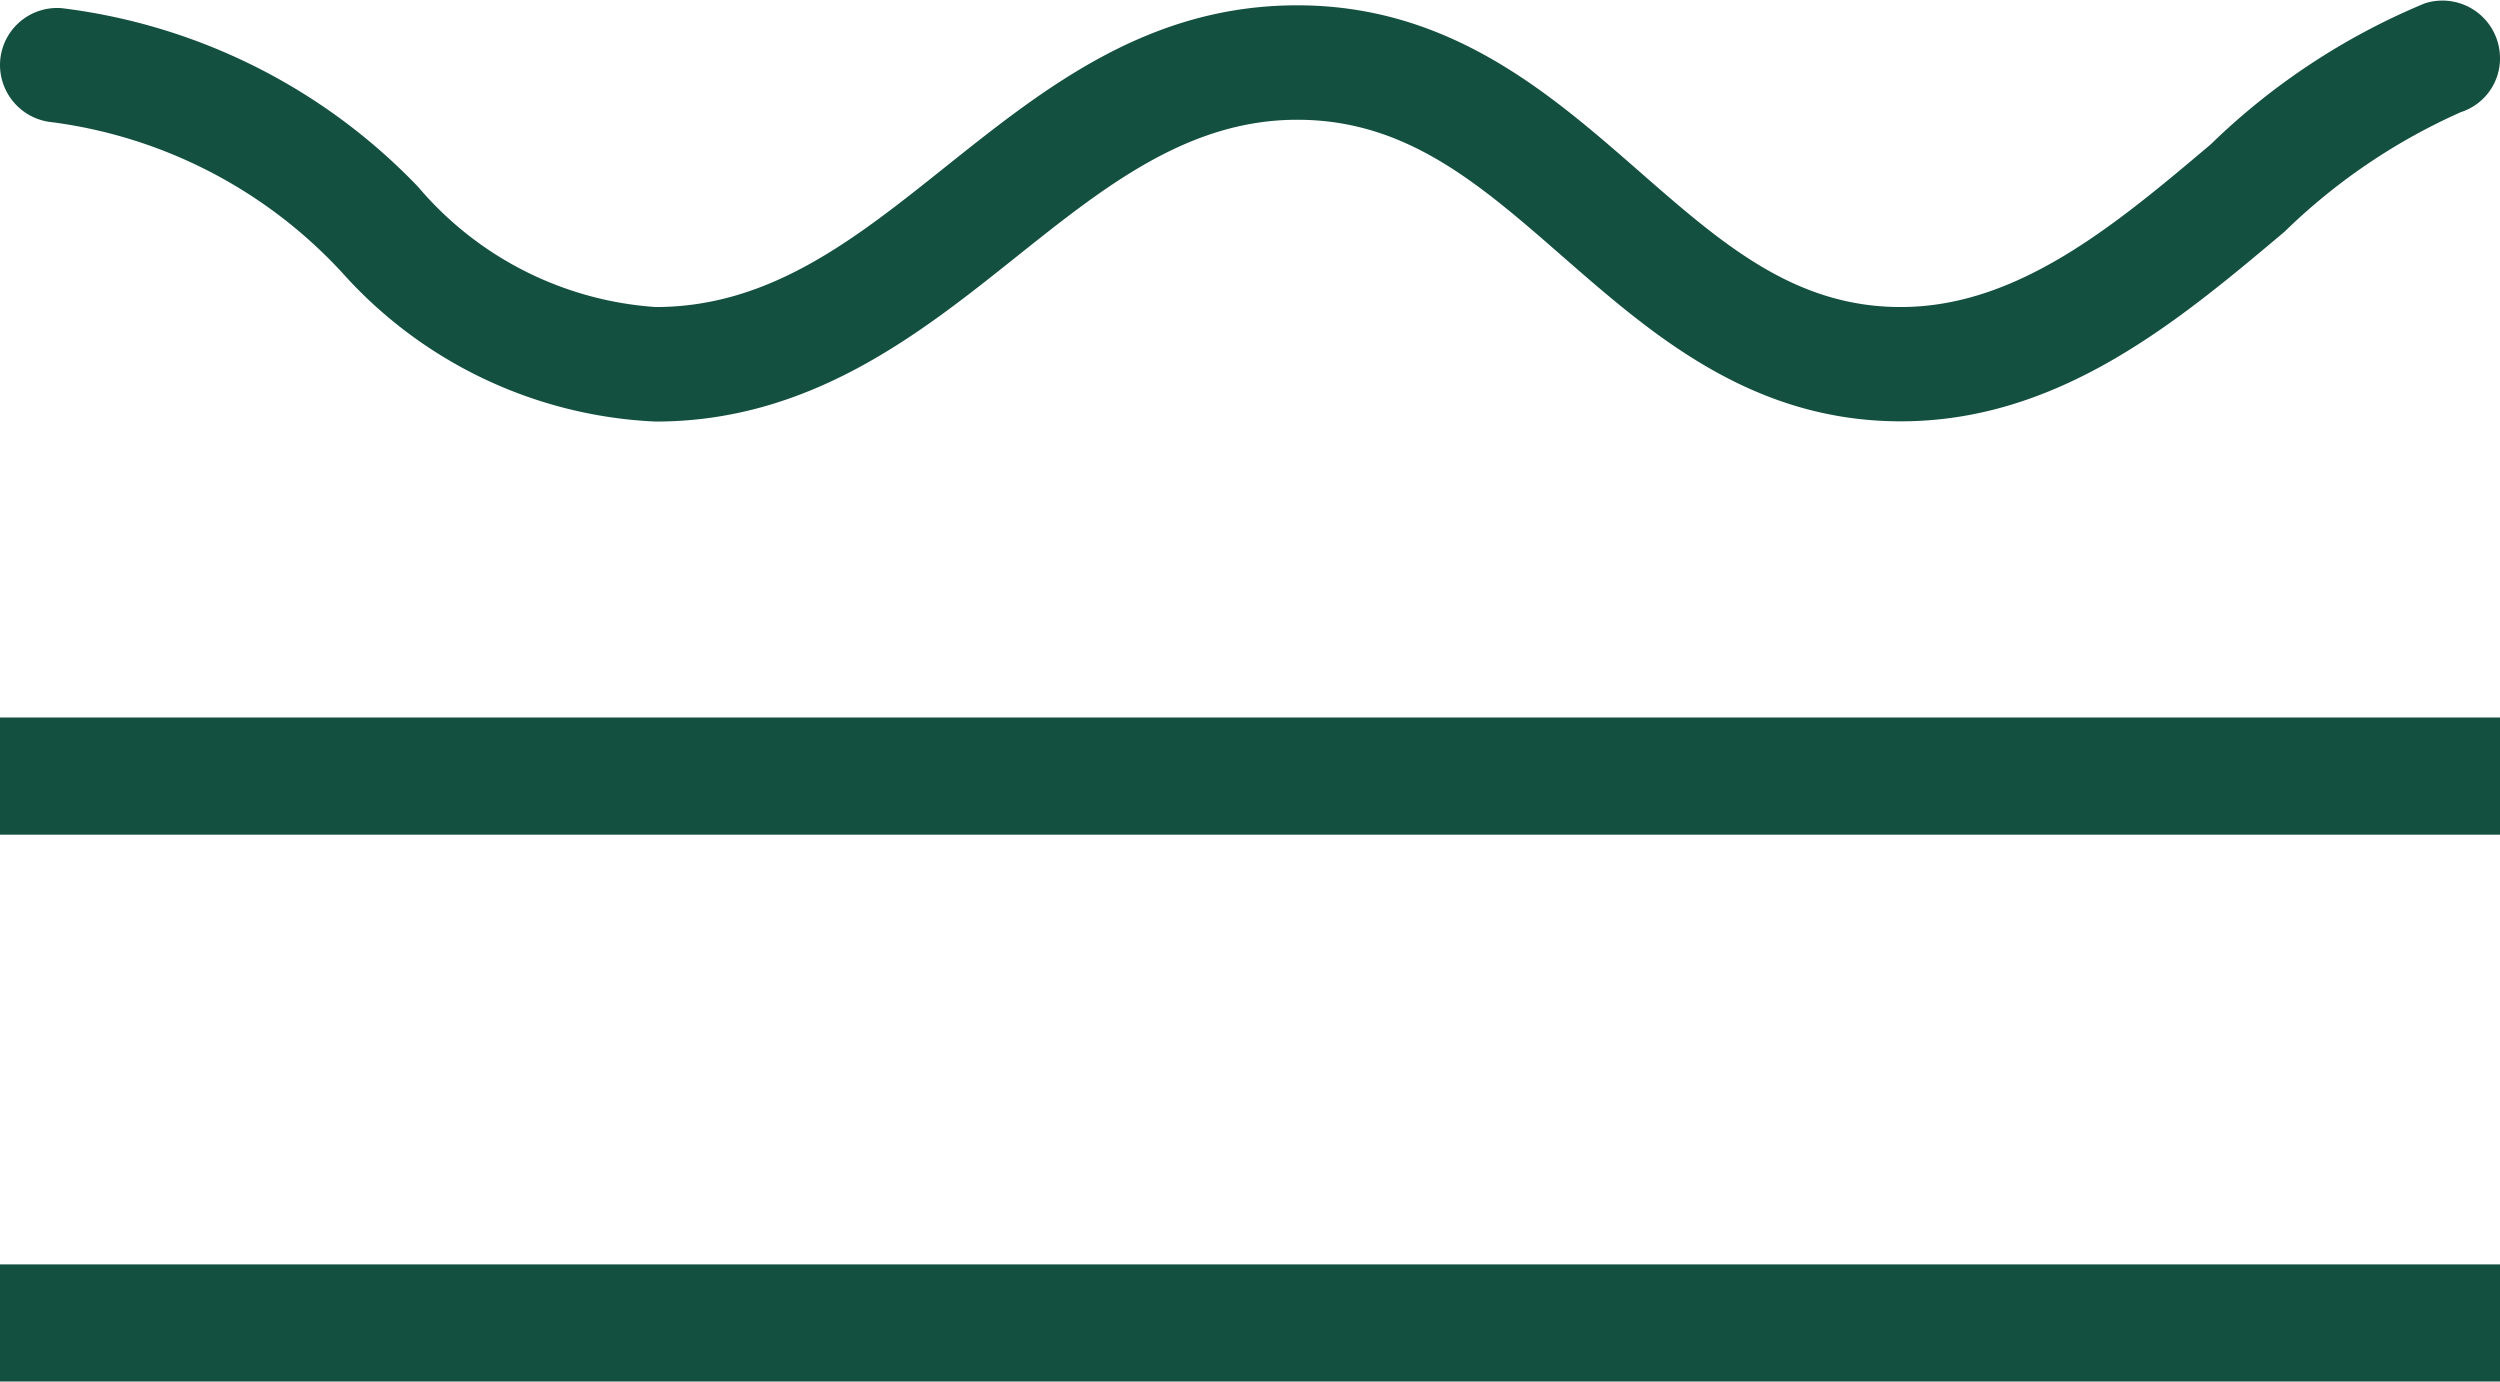 <svg xmlns="http://www.w3.org/2000/svg" width="32" height="17.684" viewBox="0 0 32 17.684">
  <g id="Group_729" data-name="Group 729" transform="translate(-1206 -56.816)">
    <rect id="Rectangle_6626" data-name="Rectangle 6626" width="32" height="1.5" transform="translate(1206 66)" fill="#135040"/>
    <rect id="Rectangle_6627" data-name="Rectangle 6627" width="32" height="1.5" transform="translate(1206 73)" fill="#135040"/>
    <path id="Path_1052" data-name="Path 1052" d="M2631.745,734c-1.913,0-3.19-1.117-4.317-2.1-1.08-.944-2.013-1.76-3.408-1.76s-2.463.851-3.593,1.752c-1.239.989-2.644,2.111-4.621,2.111a5.722,5.722,0,0,1-4.012-1.907,6.132,6.132,0,0,0-3.706-1.924.737.737,0,0,1-.673-.728h0a.731.731,0,0,1,.794-.732,7.589,7.589,0,0,1,4.559,2.288,4.374,4.374,0,0,0,3.038,1.537c1.464,0,2.553-.869,3.706-1.79,1.277-1.019,2.6-2.072,4.508-2.072,1.946,0,3.235,1.127,4.373,2.122,1.068.934,1.991,1.74,3.352,1.74,1.5,0,2.753-1.057,3.965-2.08a8.721,8.721,0,0,1,2.742-1.807.737.737,0,0,1,.963.7v0a.722.722,0,0,1-.5.692,7.717,7.717,0,0,0-2.259,1.532C2635.309,732.707,2633.782,734,2631.745,734Z" transform="translate(-1401.415 -671.791)" fill="#135040"/>
  </g>
</svg>
